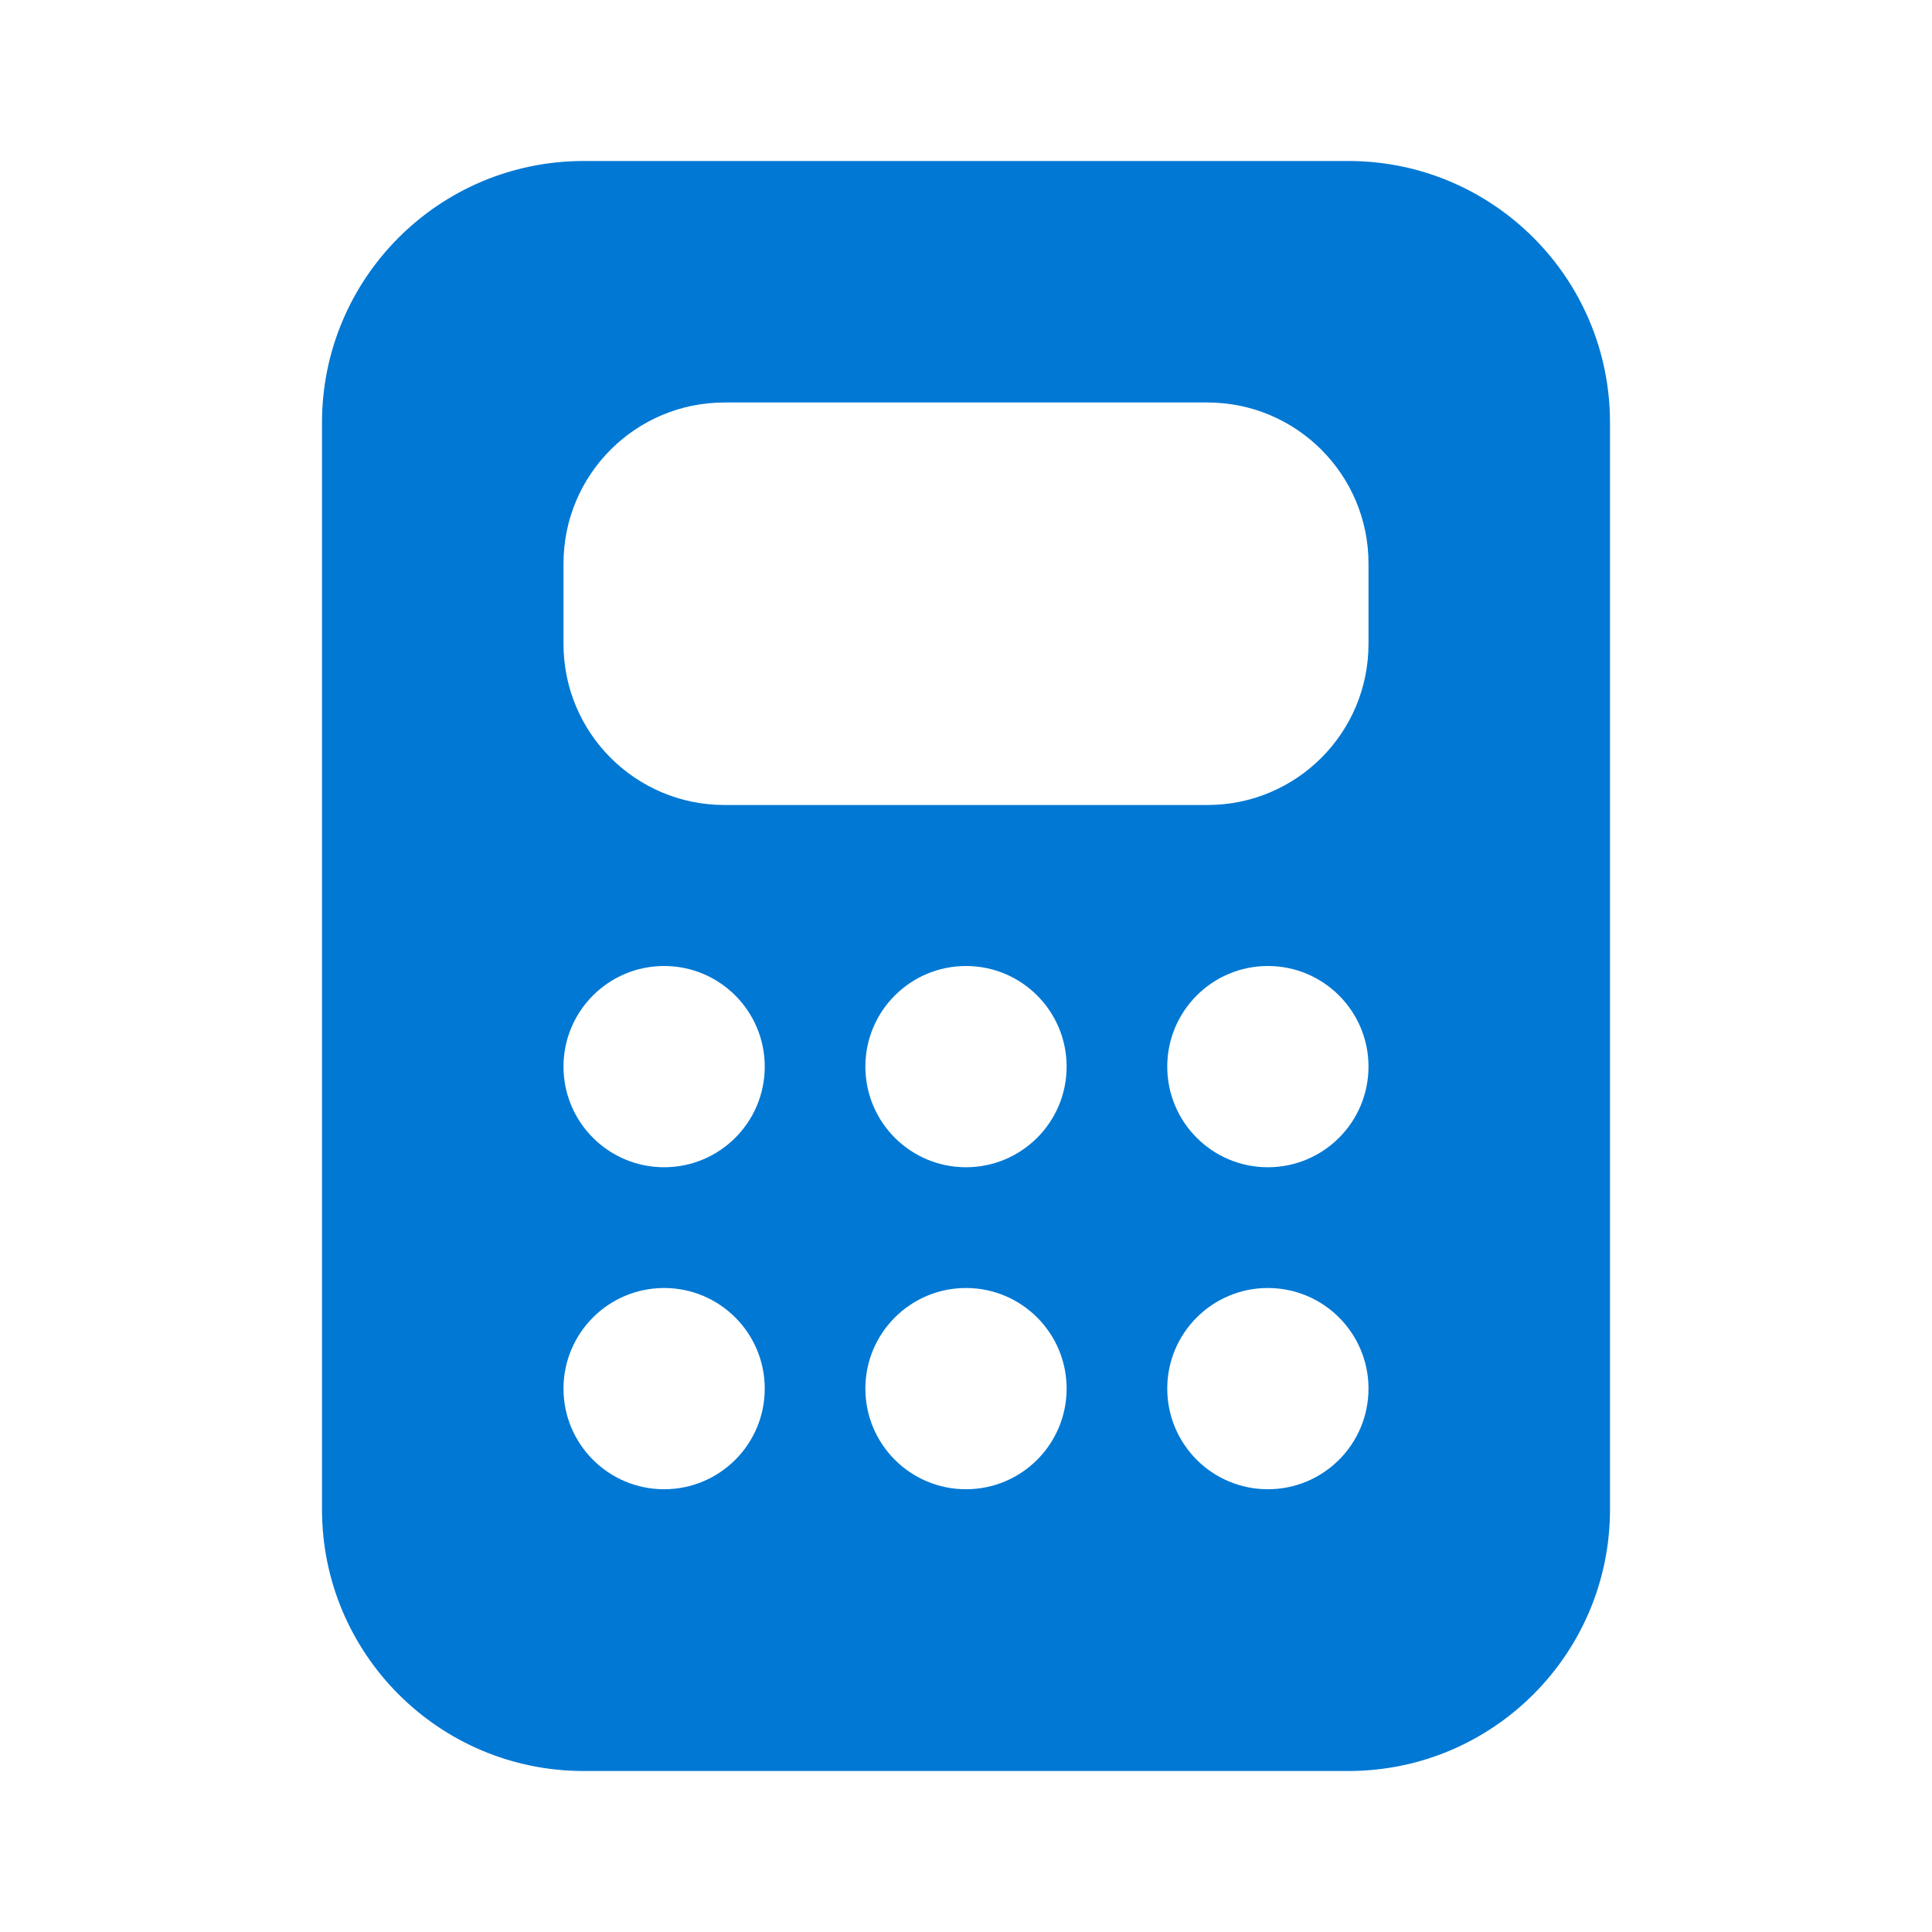 <svg width="48" height="48" viewBox="0 0 48 48" fill="none" xmlns="http://www.w3.org/2000/svg">
<path d="M8 10.5C8 6.91 10.91 4 14.5 4H33.5C37.09 4 40 6.91 40 10.5V37.5C40 41.09 37.09 44 33.5 44H14.5C10.91 44 8 41.09 8 37.5V10.5ZM18 10C15.791 10 14 11.791 14 14V16C14 18.209 15.791 20 18 20H30C32.209 20 34 18.209 34 16V14C34 11.791 32.209 10 30 10H18ZM19 26.5C19 25.119 17.881 24 16.5 24C15.119 24 14 25.119 14 26.5C14 27.881 15.119 29 16.5 29C17.881 29 19 27.881 19 26.5ZM16.5 37C17.881 37 19 35.881 19 34.5C19 33.119 17.881 32 16.5 32C15.119 32 14 33.119 14 34.5C14 35.881 15.119 37 16.5 37ZM34 26.5C34 25.119 32.881 24 31.5 24C30.119 24 29 25.119 29 26.5C29 27.881 30.119 29 31.5 29C32.881 29 34 27.881 34 26.5ZM31.5 37C32.881 37 34 35.881 34 34.5C34 33.119 32.881 32 31.5 32C30.119 32 29 33.119 29 34.5C29 35.881 30.119 37 31.5 37ZM26.5 26.5C26.5 25.119 25.381 24 24 24C22.619 24 21.5 25.119 21.5 26.5C21.5 27.881 22.619 29 24 29C25.381 29 26.5 27.881 26.5 26.5ZM24 37C25.381 37 26.5 35.881 26.5 34.5C26.5 33.119 25.381 32 24 32C22.619 32 21.5 33.119 21.5 34.5C21.5 35.881 22.619 37 24 37Z" fill="#0078D4"/>
</svg>
